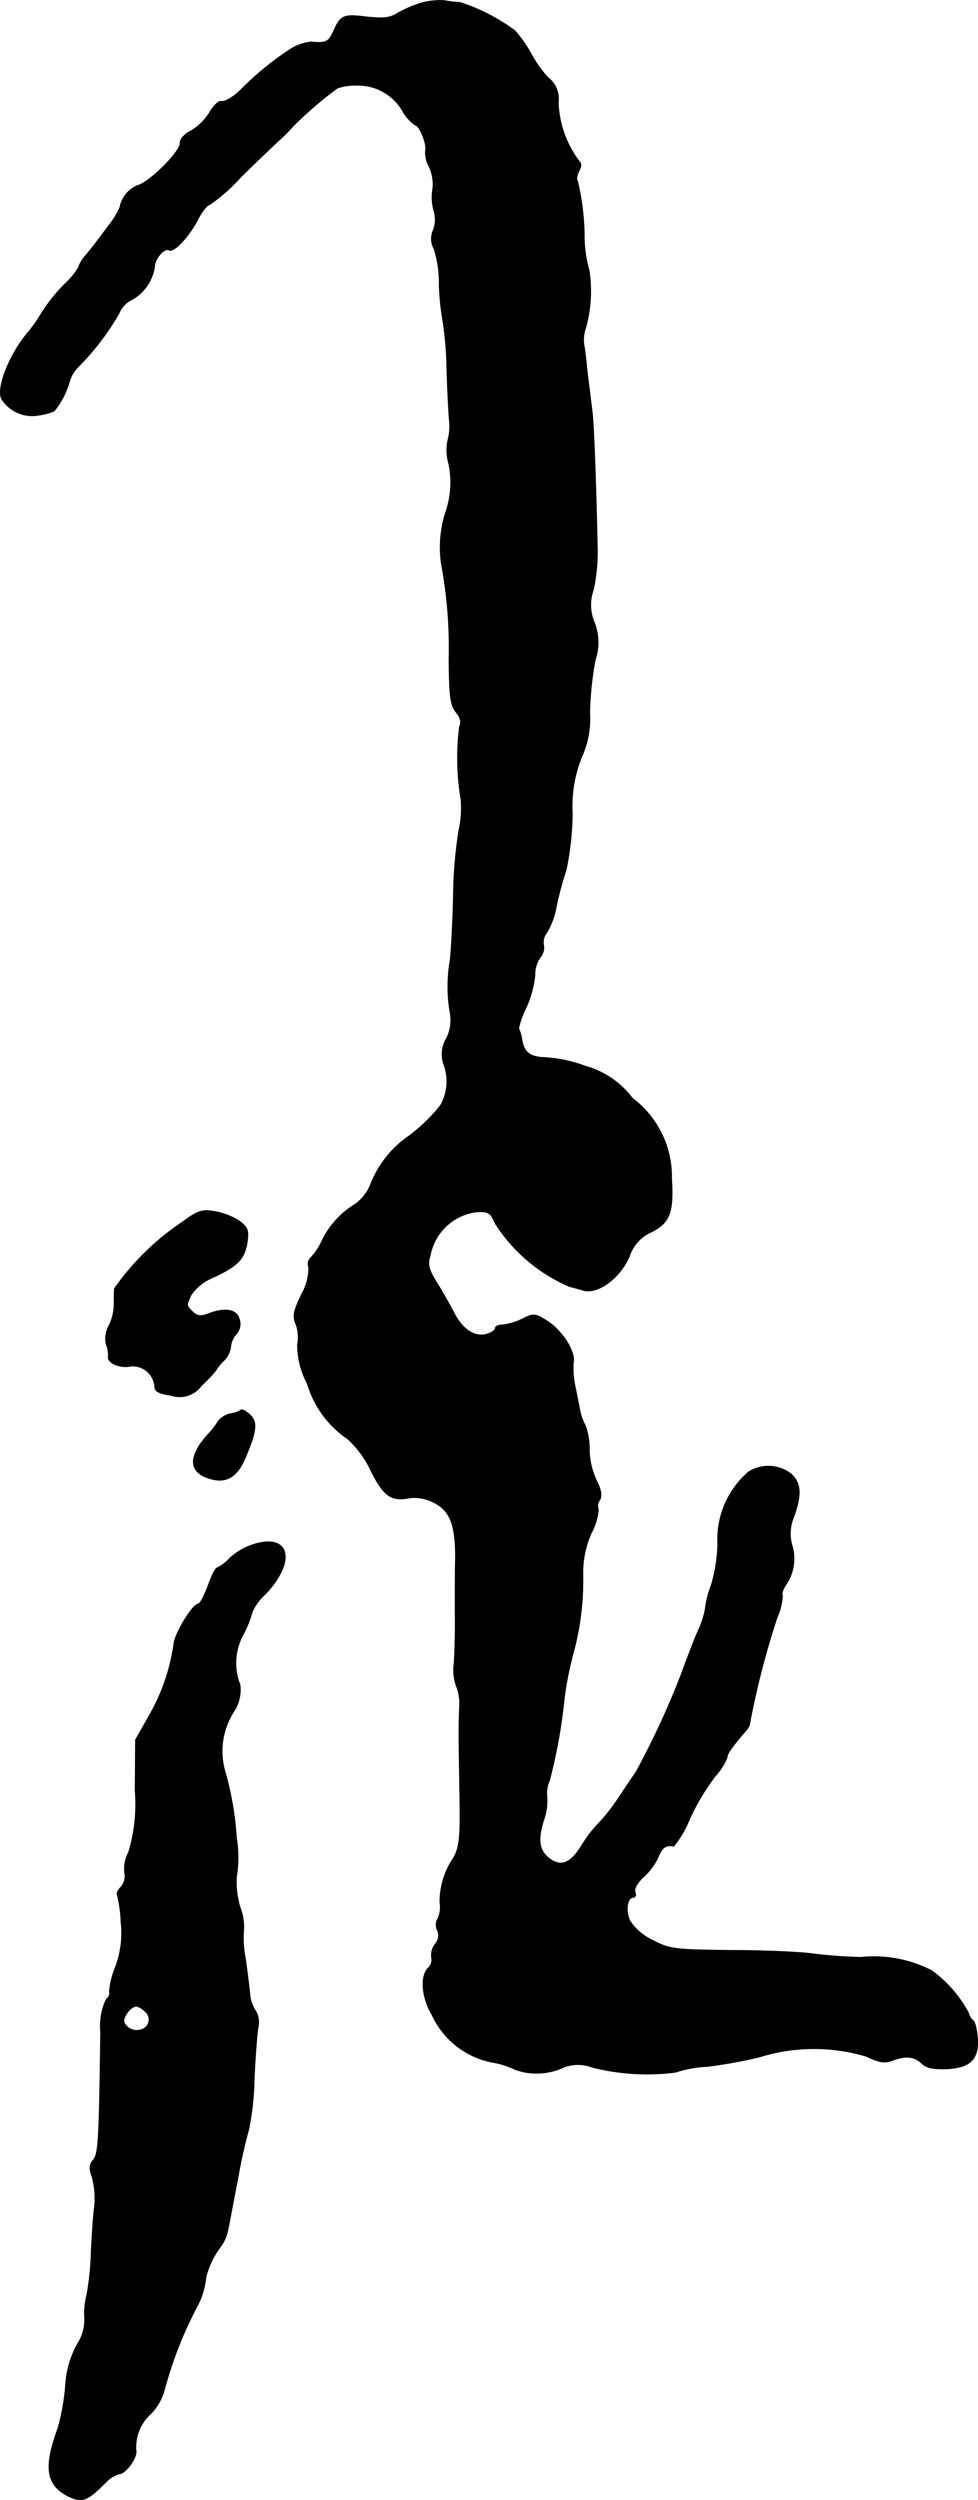 <?xml version="1.0" encoding="UTF-8"?>
<svg xmlns="http://www.w3.org/2000/svg"
     version="1.1"
     width="5.767mm"
     height="14.739mm"
     viewBox="0 0 16.348 41.779">
   <defs>
      <style type="text/css"><![CDATA[
      .a {
        stroke: #000;
        stroke-linecap: round;
        stroke-linejoin: round;
        stroke-width: 0.01px;
      }
    ]]></style>
   </defs>
   <path class="a"
         d="M7.037.049A2.018,2.018,0,0,0,6.643.219C6.522.298,6.413.31,6.128.28c-.388-.048-.436-.03-.557.248-.079.17-.121.194-.369.17A.813.813,0,0,0,4.838.831a4.986,4.986,0,0,0-.842.697c-.115.103-.248.176-.291.164-.042-.018-.127.061-.2.182a.94.94,0,0,1-.309.309c-.115.055-.188.139-.188.212,0,.145-.515.654-.709.703a.497.497,0,0,0-.297.369,1.348,1.348,0,0,1-.188.303c-.224.303-.242.327-.382.497a.544.544,0,0,0-.121.2,1.199,1.199,0,0,1-.23.279,2.882,2.882,0,0,0-.376.466A2.692,2.692,0,0,1,.477,5.543c-.309.351-.551.951-.448,1.127a.604.604,0,0,0,.624.267A.984.984,0,0,0,.907,6.869a1.381,1.381,0,0,0,.254-.491A.567.567,0,0,1,1.301,6.137a4.314,4.314,0,0,0,.69-.902.427.427,0,0,1,.218-.23A.757.757,0,0,0,2.585,4.453c0-.133.17-.321.242-.273.079.048.345-.242.485-.521.067-.127.151-.236.188-.236a2.955,2.955,0,0,0,.533-.472c.26-.254.539-.521.618-.594a2.284,2.284,0,0,0,.242-.242,6.539,6.539,0,0,1,.745-.642.924.924,0,0,1,.339-.048.858.858,0,0,1,.763.448.707.707,0,0,0,.2.218c.073,0,.206.339.17.436a.484.484,0,0,0,.061.254.689.689,0,0,1,.061.382.826.826,0,0,0,.018.351.506.506,0,0,1-.006.327.349.349,0,0,0,.012.321,1.895,1.895,0,0,1,.085.594,4.194,4.194,0,0,0,.061.606,5.956,5.956,0,0,1,.067.818c.012.363.03.745.042.848a.924.924,0,0,1-.024.321.8.8,0,0,0,.012.394,1.514,1.514,0,0,1-.055.83,1.934,1.934,0,0,0-.067.848,7.598,7.598,0,0,1,.127,1.605c.006.606.024.751.115.872.079.091.097.176.061.242a4.135,4.135,0,0,0,.024,1.211,1.724,1.724,0,0,1-.036.533,7.658,7.658,0,0,0-.091,1.139c-.012.43-.036.896-.055,1.03a2.58,2.58,0,0,0,0,.866.671.671,0,0,1-.061.436.512.512,0,0,0-.042.436.811.811,0,0,1-.055.678,2.827,2.827,0,0,1-.539.521,1.744,1.744,0,0,0-.63.8.741.741,0,0,1-.26.333,1.451,1.451,0,0,0-.557.618,1.035,1.035,0,0,1-.188.279.148.148,0,0,0-.03.157.914.914,0,0,1-.121.454c-.139.291-.151.363-.091.503a.631.631,0,0,1,.024.333,1.384,1.384,0,0,0,.164.654,1.693,1.693,0,0,0,.678.927,1.686,1.686,0,0,1,.382.521c.218.442.345.527.672.46a.716.716,0,0,1,.394.085c.26.133.351.369.351.909-.006.176-.006.588-.006.902.006.315-.006.709-.018.878a.771.771,0,0,0,.042.382.807.807,0,0,1,.048.363c-.012.339-.012.4.006,1.466.012.703-.006.848-.103,1.03a1.31,1.31,0,0,0-.23.745.487.487,0,0,1-.03.267.199.199,0,0,0-.012.2.212.212,0,0,1-.036.23.307.307,0,0,0-.061.23.182.182,0,0,1-.055.17c-.139.133-.109.497.061.781a1.401,1.401,0,0,0,1.03.8,1.387,1.387,0,0,1,.369.121,1.073,1.073,0,0,0,.793-.036.657.657,0,0,1,.485-.006,3.75,3.75,0,0,0,1.393.085,1.955,1.955,0,0,1,.533-.097A8.068,8.068,0,0,0,12.7,34.374a3.059,3.059,0,0,1,1.775-.012c.218.103.315.121.436.073.23-.085.369-.073.491.042.079.079.188.103.412.097.406-.018.551-.164.527-.515-.012-.145-.042-.279-.079-.297a.236.236,0,0,1-.073-.127,2.102,2.102,0,0,0-.612-.703,2.108,2.108,0,0,0-1.187-.224,8.185,8.185,0,0,1-.818-.061c-.164-.024-.757-.055-1.326-.055-.987-.012-1.042-.018-1.339-.17a.934.934,0,0,1-.376-.321c-.079-.176-.048-.394.061-.394.03,0,.048-.042.024-.091-.018-.055.036-.151.139-.248a1.039,1.039,0,0,0,.248-.333c.067-.164.127-.206.26-.182a1.732,1.732,0,0,0,.267-.46,3.882,3.882,0,0,1,.424-.709,1.074,1.074,0,0,0,.2-.309c0-.067.073-.17.315-.454a.223.223,0,0,0,.067-.133,13.786,13.786,0,0,1,.454-1.756,1.029,1.029,0,0,0,.091-.376c-.018-.018.006-.097.055-.17a.77.77,0,0,0,.103-.666.718.718,0,0,1,.036-.485c.127-.363.115-.551-.048-.703a.621.621,0,0,0-.715-.036,1.488,1.488,0,0,0-.515,1.205,2.66,2.66,0,0,1-.109.69,1.539,1.539,0,0,0-.097.376,1.41,1.41,0,0,1-.115.369c-.067.145-.188.466-.279.715a13.819,13.819,0,0,1-.769,1.666c-.024.03-.145.212-.267.394a3.349,3.349,0,0,1-.351.454,2.028,2.028,0,0,0-.273.351c-.188.309-.339.382-.527.26-.194-.133-.23-.309-.121-.66a.95.95,0,0,0,.055-.382.52.52,0,0,1,.042-.279,9.027,9.027,0,0,0,.248-1.381,5.741,5.741,0,0,1,.151-.757A4.618,4.618,0,0,0,9.744,26.3a1.627,1.627,0,0,1,.145-.69.993.993,0,0,0,.115-.388.158.158,0,0,1,.024-.157c.036-.073.024-.17-.061-.333a1.273,1.273,0,0,1-.115-.503,1.098,1.098,0,0,0-.067-.406.983.983,0,0,1-.091-.254c-.012-.067-.048-.248-.079-.4a1.447,1.447,0,0,1-.03-.4c.042-.176-.188-.539-.442-.697-.2-.127-.218-.127-.418-.03a1.038,1.038,0,0,1-.327.097c-.067,0-.121.024-.121.061,0,.03-.067.073-.151.097-.2.048-.4-.085-.545-.376-.067-.127-.194-.351-.285-.497-.133-.218-.151-.297-.103-.448a.901.901,0,0,1,.751-.721c.224-.018.254.006.339.2a2.77,2.77,0,0,0,1.23,1.042c.036.012.145.036.236.067.248.067.618-.206.775-.575a.654.654,0,0,1,.327-.382c.345-.164.412-.327.376-.915a1.636,1.636,0,0,0-.654-1.339,1.484,1.484,0,0,0-.793-.539,2.293,2.293,0,0,0-.715-.145c-.218-.018-.303-.091-.339-.291a.717.717,0,0,0-.055-.194,1.442,1.442,0,0,1,.127-.351,1.759,1.759,0,0,0,.145-.539.488.488,0,0,1,.085-.291.255.255,0,0,0,.061-.206.248.248,0,0,1,.048-.206,1.266,1.266,0,0,0,.164-.448,5.624,5.624,0,0,1,.164-.606,5.016,5.016,0,0,0,.103-.939,2.201,2.201,0,0,1,.151-.939,1.55,1.55,0,0,0,.139-.757,5.685,5.685,0,0,1,.091-.872.906.906,0,0,0-.012-.624A.752.752,0,0,1,9.92,9.855a3.045,3.045,0,0,0,.067-.648C9.962,8.02,9.926,7.057,9.896,6.845c-.018-.133-.048-.394-.073-.575-.018-.182-.042-.412-.061-.509a.589.589,0,0,1,.03-.285,2.299,2.299,0,0,0,.055-.969,2.017,2.017,0,0,1-.079-.515,4.114,4.114,0,0,0-.115-.975c-.024-.018-.006-.091.024-.157.042-.073.042-.133.012-.157a1.754,1.754,0,0,1-.357-.993A.445.445,0,0,0,9.157,1.291,1.966,1.966,0,0,1,8.896.928,2.135,2.135,0,0,0,8.606.51,3.171,3.171,0,0,0,7.685.037,1.501,1.501,0,0,1,7.431.007,1.211,1.211,0,0,0,7.037.049Z"/>
   <path class="a"
         d="M3.033,20.431a4.334,4.334,0,0,0-1.121,1.102c-.006.048-.006.17-.006.267a.831.831,0,0,1-.085.351.451.451,0,0,0-.048.309.475.475,0,0,1,.036.206c-.024.109.206.206.376.164a.37.37,0,0,1,.4.333c0,.091.061.121.279.157a.448.448,0,0,0,.503-.164,2.415,2.415,0,0,0,.242-.254.779.779,0,0,1,.133-.164.395.395,0,0,0,.115-.23.369.369,0,0,1,.091-.212.251.251,0,0,0,.055-.248c-.042-.17-.242-.206-.533-.091-.115.042-.176.036-.248-.036-.109-.109-.109-.103-.024-.285a.804.804,0,0,1,.345-.279c.424-.194.539-.309.588-.581.03-.218.018-.26-.133-.376a1.166,1.166,0,0,0-.412-.157C3.372,20.207,3.306,20.231,3.033,20.431Z"/>
   <path class="a"
         d="M4.027,23.562a.435.435,0,0,1-.176.061A.376.376,0,0,0,3.645,23.75a1.158,1.158,0,0,1-.151.2c-.327.351-.351.612-.061.733.309.127.515.03.66-.303.2-.46.218-.624.079-.745C4.111,23.58,4.045,23.544,4.027,23.562Z"/>
   <path class="a"
         d="M4.251,25.803a1.062,1.062,0,0,0-.406.23.702.702,0,0,1-.212.164c-.03,0-.097.133-.157.303-.061.164-.133.303-.164.303-.091,0-.394.497-.406.666a3.355,3.355,0,0,1-.412,1.199l-.23.406-.006.848a2.782,2.782,0,0,1-.109,1.03.597.597,0,0,0-.067.339.269.269,0,0,1-.067.248c-.048.055-.073.109-.055.127a2.195,2.195,0,0,1,.061.448,1.599,1.599,0,0,1-.097.769,1.36,1.36,0,0,0-.097.406c.018.024-.006.085-.055.127a1.055,1.055,0,0,0-.091.539c-.024,1.793-.036,2.035-.121,2.138-.073.085-.073.145-.018.297a1.407,1.407,0,0,1,.036.497c-.024.164-.042.509-.055.757a4.75,4.75,0,0,1-.073.709,1.245,1.245,0,0,0-.036.4.742.742,0,0,1-.121.418,1.645,1.645,0,0,0-.2.715,3.713,3.713,0,0,1-.127.697c-.242.66-.194.951.188,1.139.224.103.303.073.612-.236a.512.512,0,0,1,.23-.145c.103,0,.297-.267.279-.382a.75.75,0,0,1,.248-.624.923.923,0,0,0,.23-.412,6.606,6.606,0,0,1,.521-1.339,1.344,1.344,0,0,0,.17-.533,1.442,1.442,0,0,1,.26-.527.711.711,0,0,0,.109-.273c.024-.103.091-.485.164-.848a8.326,8.326,0,0,1,.182-.818,4.564,4.564,0,0,0,.091-.848c.018-.382.048-.775.067-.866a.381.381,0,0,0-.042-.266.562.562,0,0,1-.097-.285c-.012-.103-.042-.363-.073-.581a1.749,1.749,0,0,1-.03-.497.889.889,0,0,0-.061-.369,1.466,1.466,0,0,1-.061-.503,2.012,2.012,0,0,0,0-.66,5.152,5.152,0,0,0-.188-1.096,1.226,1.226,0,0,1,.139-1.005.657.657,0,0,0,.109-.454A.988.988,0,0,1,4.069,27.311a2.028,2.028,0,0,0,.151-.382.886.886,0,0,1,.218-.291C4.953,26.094,4.85,25.622,4.251,25.803ZM2.428,33.617a.172.172,0,0,1-.061.297.234.234,0,0,1-.291-.115c-.03-.085.109-.273.206-.273A.338.338,0,0,1,2.428,33.617Z"/>
</svg>
